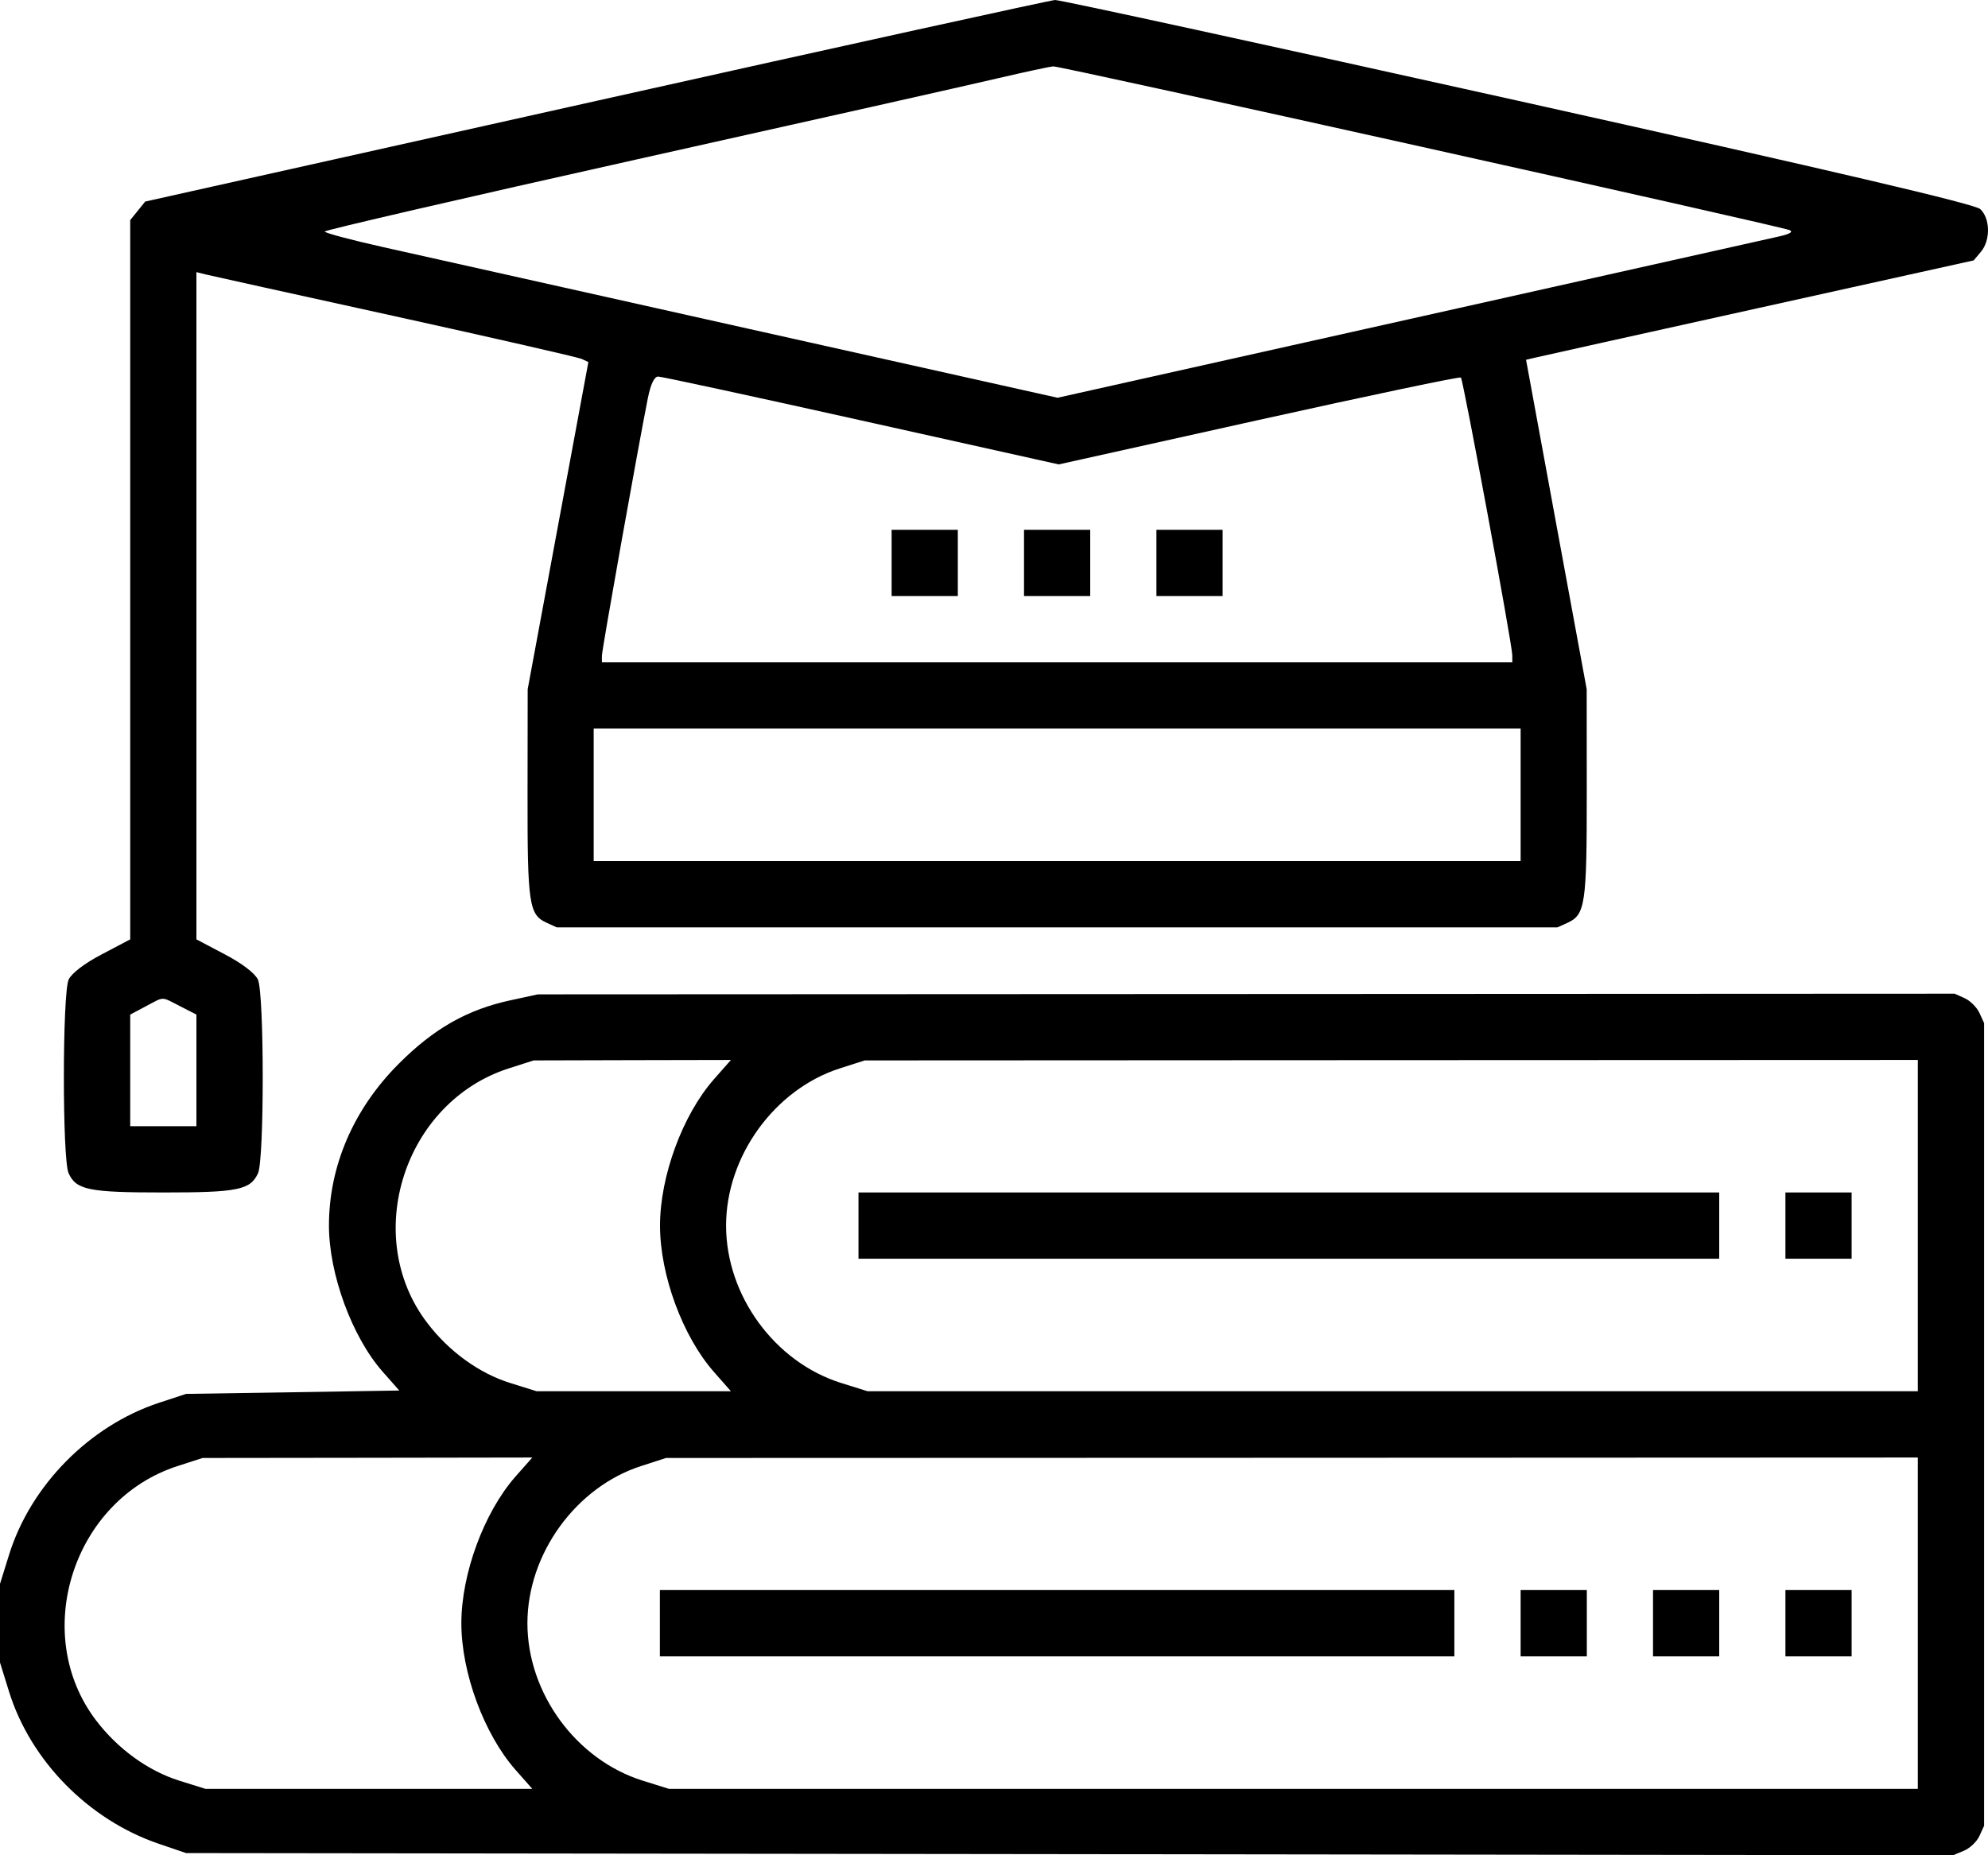 <svg width="30" height="28" viewBox="0 0 30 28" fill="none" xmlns="http://www.w3.org/2000/svg">
<path fill-rule="evenodd" clip-rule="evenodd" d="M8.993 1.524L2.191 3.042L2.078 3.182L1.965 3.322V8.749V14.177L1.536 14.403C1.274 14.54 1.08 14.689 1.036 14.784C0.941 14.994 0.939 17.496 1.035 17.706C1.15 17.959 1.337 17.997 2.464 17.997C3.591 17.997 3.778 17.959 3.894 17.706C3.989 17.496 3.988 14.994 3.892 14.784C3.848 14.689 3.654 14.54 3.392 14.403L2.964 14.177V9.142V4.107L3.104 4.142C3.182 4.161 4.467 4.445 5.961 4.773C7.455 5.102 8.723 5.392 8.778 5.417L8.879 5.464L8.421 7.933L7.963 10.402L7.961 11.978C7.959 13.649 7.982 13.805 8.25 13.927L8.402 13.996H15.953H23.503L23.655 13.927C23.922 13.805 23.946 13.648 23.945 11.978L23.944 10.402L23.486 7.916L23.029 5.43L23.16 5.399C23.231 5.382 24.751 5.044 26.537 4.649L29.784 3.93L29.894 3.799C30.04 3.625 30.034 3.293 29.882 3.155C29.798 3.079 27.698 2.587 22.905 1.52C19.133 0.681 15.991 -0.003 15.922 8.64267e-06C15.853 0.003 12.735 0.688 8.993 1.524ZM15.047 1.184C14.635 1.281 12.183 1.832 9.599 2.408C7.014 2.985 4.9 3.474 4.9 3.494C4.9 3.515 5.3 3.622 5.789 3.731C6.279 3.841 8.767 4.397 11.319 4.967L15.959 6.003L21.279 4.814C24.206 4.16 26.712 3.599 26.849 3.568C27.008 3.533 27.065 3.498 27.006 3.473C26.848 3.408 16.002 0.995 15.896 1.002C15.841 1.005 15.459 1.088 15.047 1.184ZM9.776 6.011C9.625 6.771 9.083 9.806 9.083 9.897V9.996H15.953H22.822L22.821 9.887C22.82 9.726 22.081 5.733 22.046 5.698C22.029 5.681 20.657 5.97 18.996 6.338L15.977 7.009L12.999 6.346C11.361 5.981 9.981 5.683 9.932 5.683C9.873 5.683 9.819 5.798 9.776 6.011ZM13.455 8.496V8.996H13.954H14.454V8.496V7.996H13.954H13.455V8.496ZM15.453 8.496V8.996H15.953H16.452V8.496V7.996H15.953H15.453V8.496ZM17.451 8.496V8.996H17.951H18.45V8.496V7.996H17.951H17.451V8.496ZM8.959 11.996V12.996H15.953H22.947V11.996V10.996H15.953H8.959V11.996ZM7.71 15.095C7.051 15.237 6.55 15.521 6.018 16.054C5.335 16.737 4.964 17.598 4.964 18.497C4.964 19.227 5.312 20.176 5.772 20.699L6.025 20.986L4.416 21.012L2.808 21.037L2.397 21.172C1.35 21.518 0.463 22.417 0.137 23.464L0 23.904V24.498V25.091L0.137 25.532C0.462 26.576 1.34 27.467 2.397 27.827L2.808 27.967L16.14 27.983L29.472 28L29.636 27.932C29.726 27.895 29.831 27.795 29.87 27.71L29.941 27.555V21.497V15.44L29.871 15.288C29.833 15.204 29.733 15.104 29.65 15.066L29.497 14.997L18.806 15.002L8.116 15.007L7.71 15.095ZM2.199 15.188L1.965 15.312V16.154V16.997H2.464H2.964V16.154V15.312L2.716 15.185C2.425 15.037 2.487 15.036 2.199 15.188ZM7.678 16.124C6.098 16.632 5.449 18.655 6.446 19.964C6.773 20.395 7.231 20.727 7.701 20.873L8.098 20.997H9.564H11.03L10.774 20.706C10.301 20.169 9.96 19.242 9.96 18.497C9.96 17.752 10.301 16.825 10.774 16.288L11.03 15.997L9.542 16L8.053 16.004L7.678 16.124ZM12.674 16.124C11.688 16.441 10.957 17.451 10.957 18.497C10.957 19.555 11.693 20.56 12.696 20.873L13.093 20.997H21.017H28.941V18.497V15.997L20.995 16L13.049 16.004L12.674 16.124ZM12.955 18.497V18.997H19.45H25.944V18.497V17.997H19.45H12.955V18.497ZM26.943 18.497V18.997H27.443H27.942V18.497V17.997H27.443H26.943V18.497ZM2.683 22.125C1.103 22.632 0.453 24.655 1.45 25.965C1.778 26.396 2.236 26.727 2.705 26.874L3.102 26.998H5.567H8.033L7.776 26.707C7.304 26.169 6.962 25.243 6.962 24.498C6.962 23.753 7.304 22.826 7.776 22.288L8.033 21.997L5.545 22.001L3.057 22.004L2.683 22.125ZM9.677 22.125C8.691 22.442 7.959 23.452 7.959 24.498C7.959 25.555 8.695 26.56 9.699 26.874L10.096 26.998H19.518H28.941V24.498V21.997L19.496 22.001L10.051 22.004L9.677 22.125ZM9.958 24.498V24.998H15.953H21.947V24.498V23.998H15.953H9.958V24.498ZM22.947 24.498V24.998H23.446H23.946V24.498V23.998H23.446H22.947V24.498ZM24.945 24.498V24.998H25.444H25.944V24.498V23.998H25.444H24.945V24.498ZM26.943 24.498V24.998H27.443H27.942V24.498V23.998H27.443H26.943V24.498Z" fill="black"/>
</svg>
